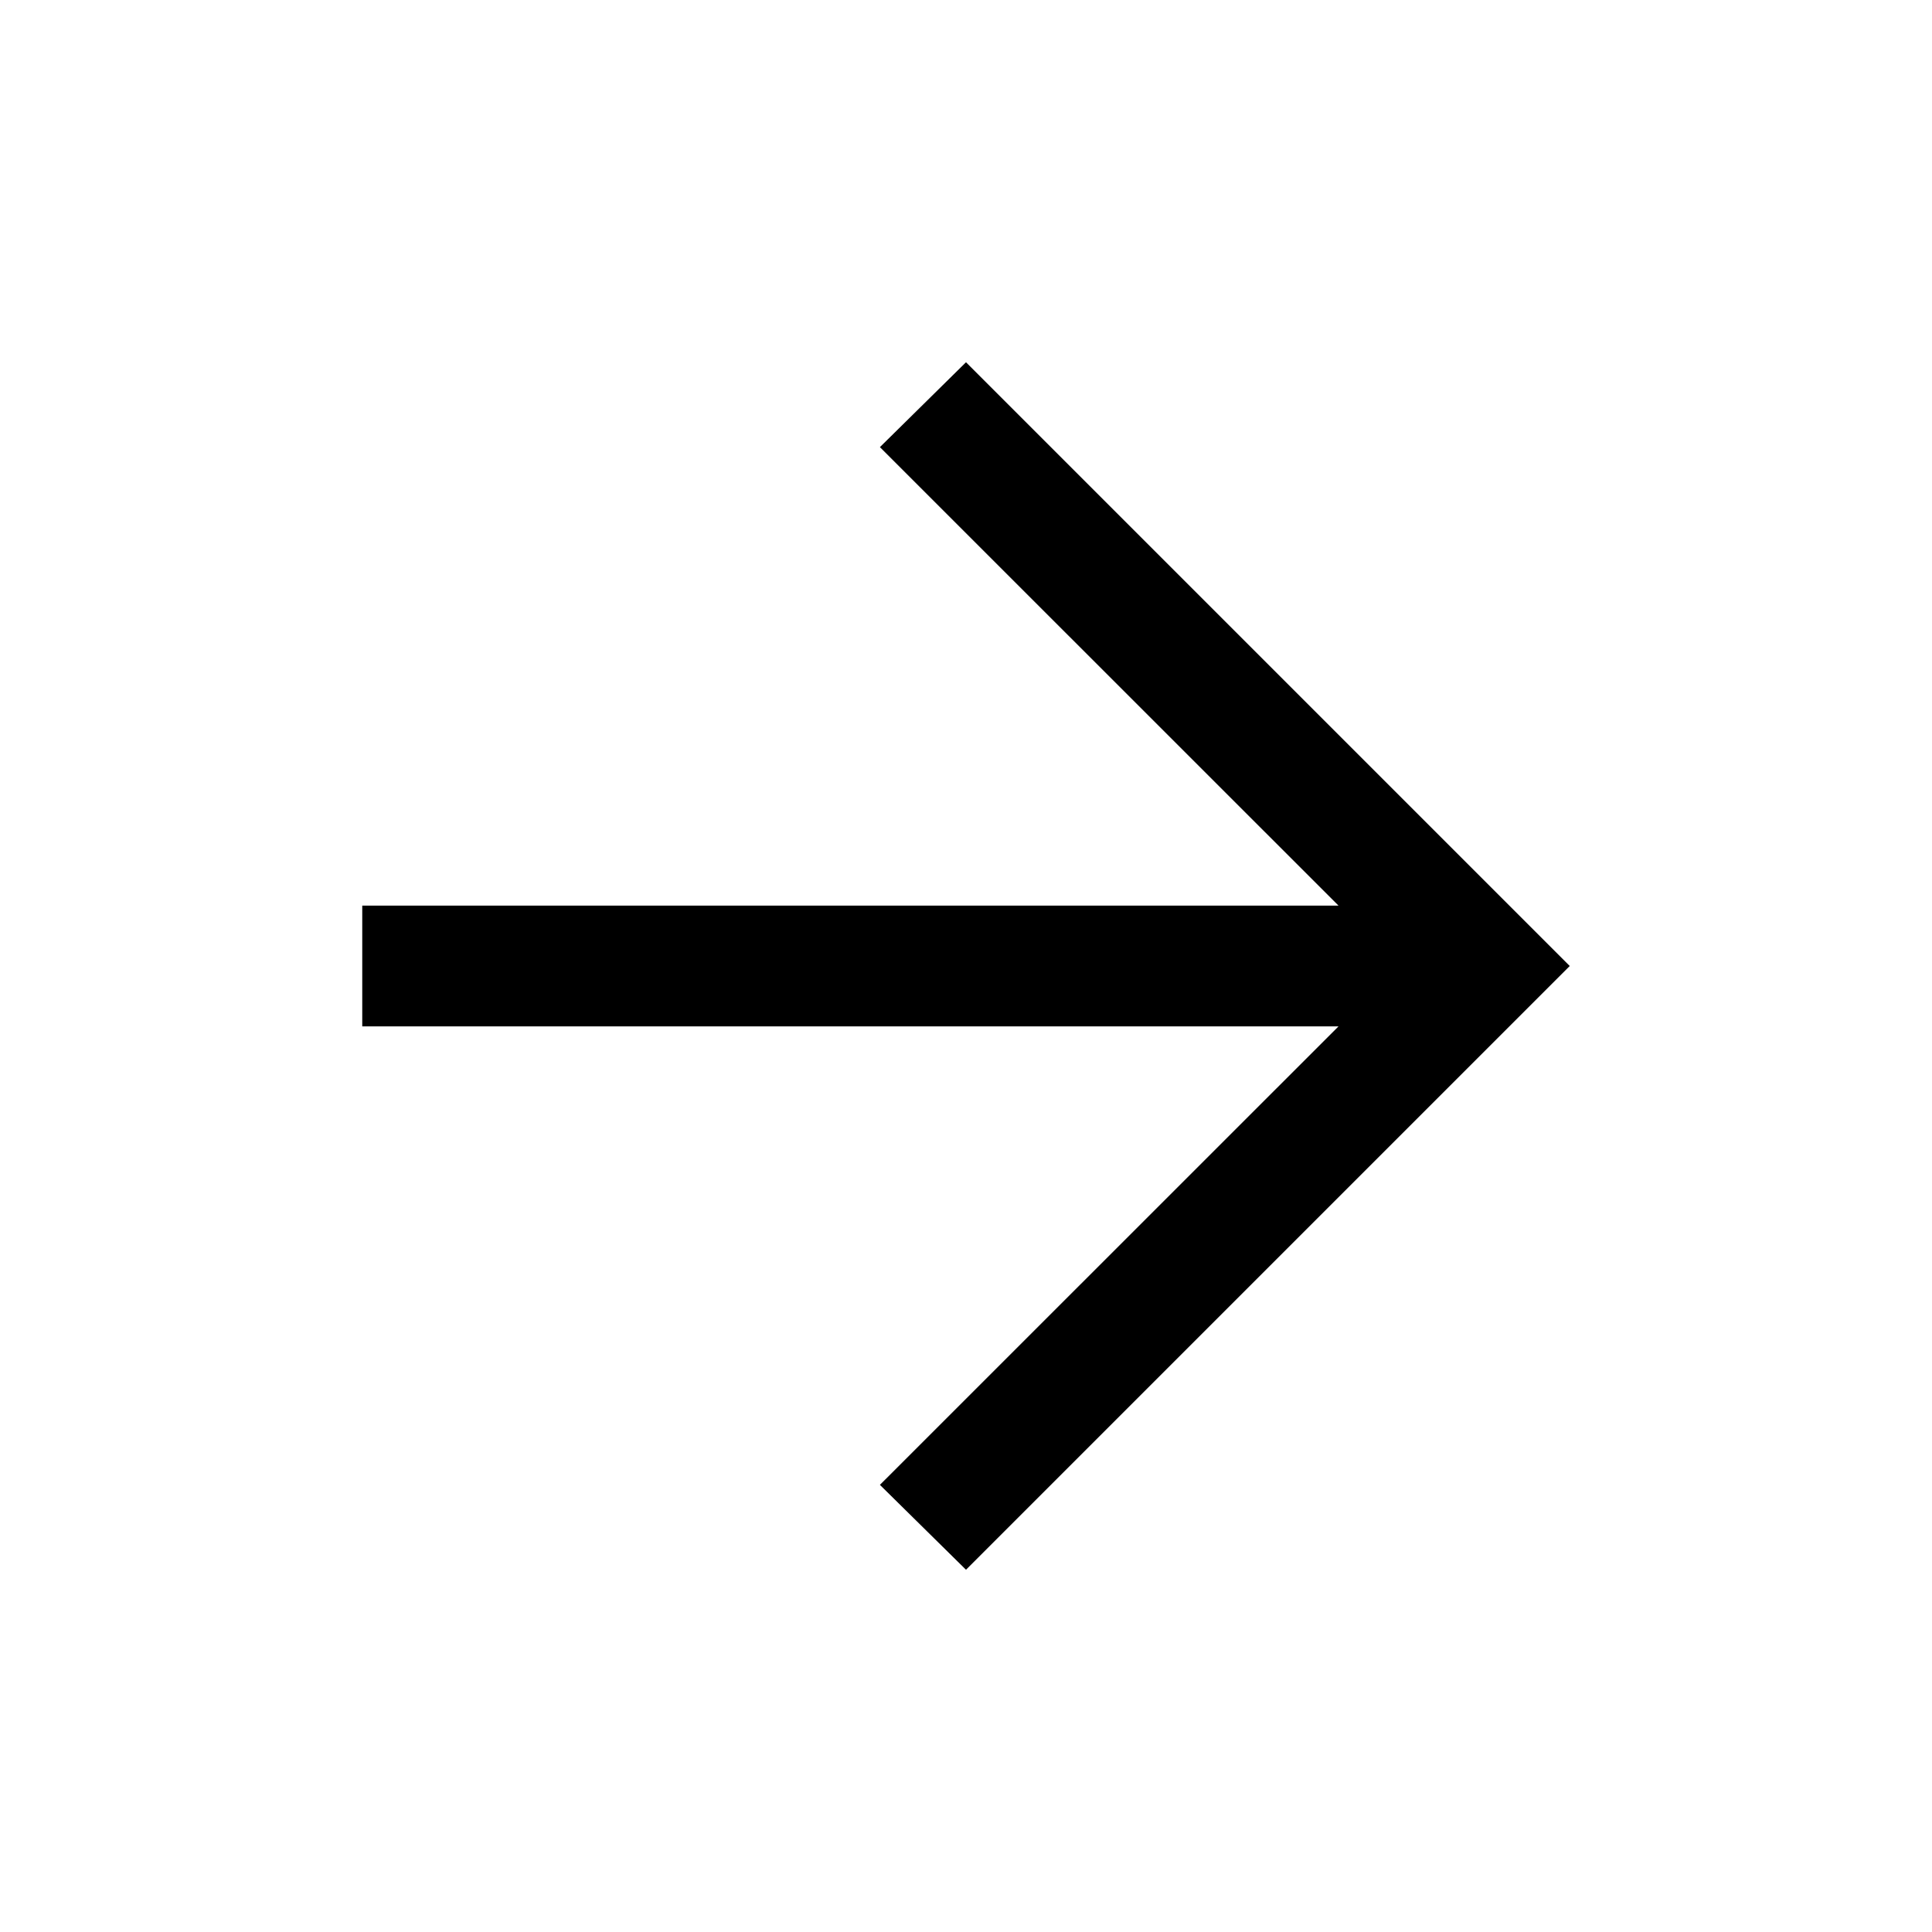 <svg width="16" height="16" viewBox="0 0 16 16" fill="none" xmlns="http://www.w3.org/2000/svg">
<path d="M11.085 8.5H3V7.5H11.085L7.287 3.703L8 3L13 8L8 13L7.287 12.297L11.085 8.5Z" fill="black"/>
</svg>
